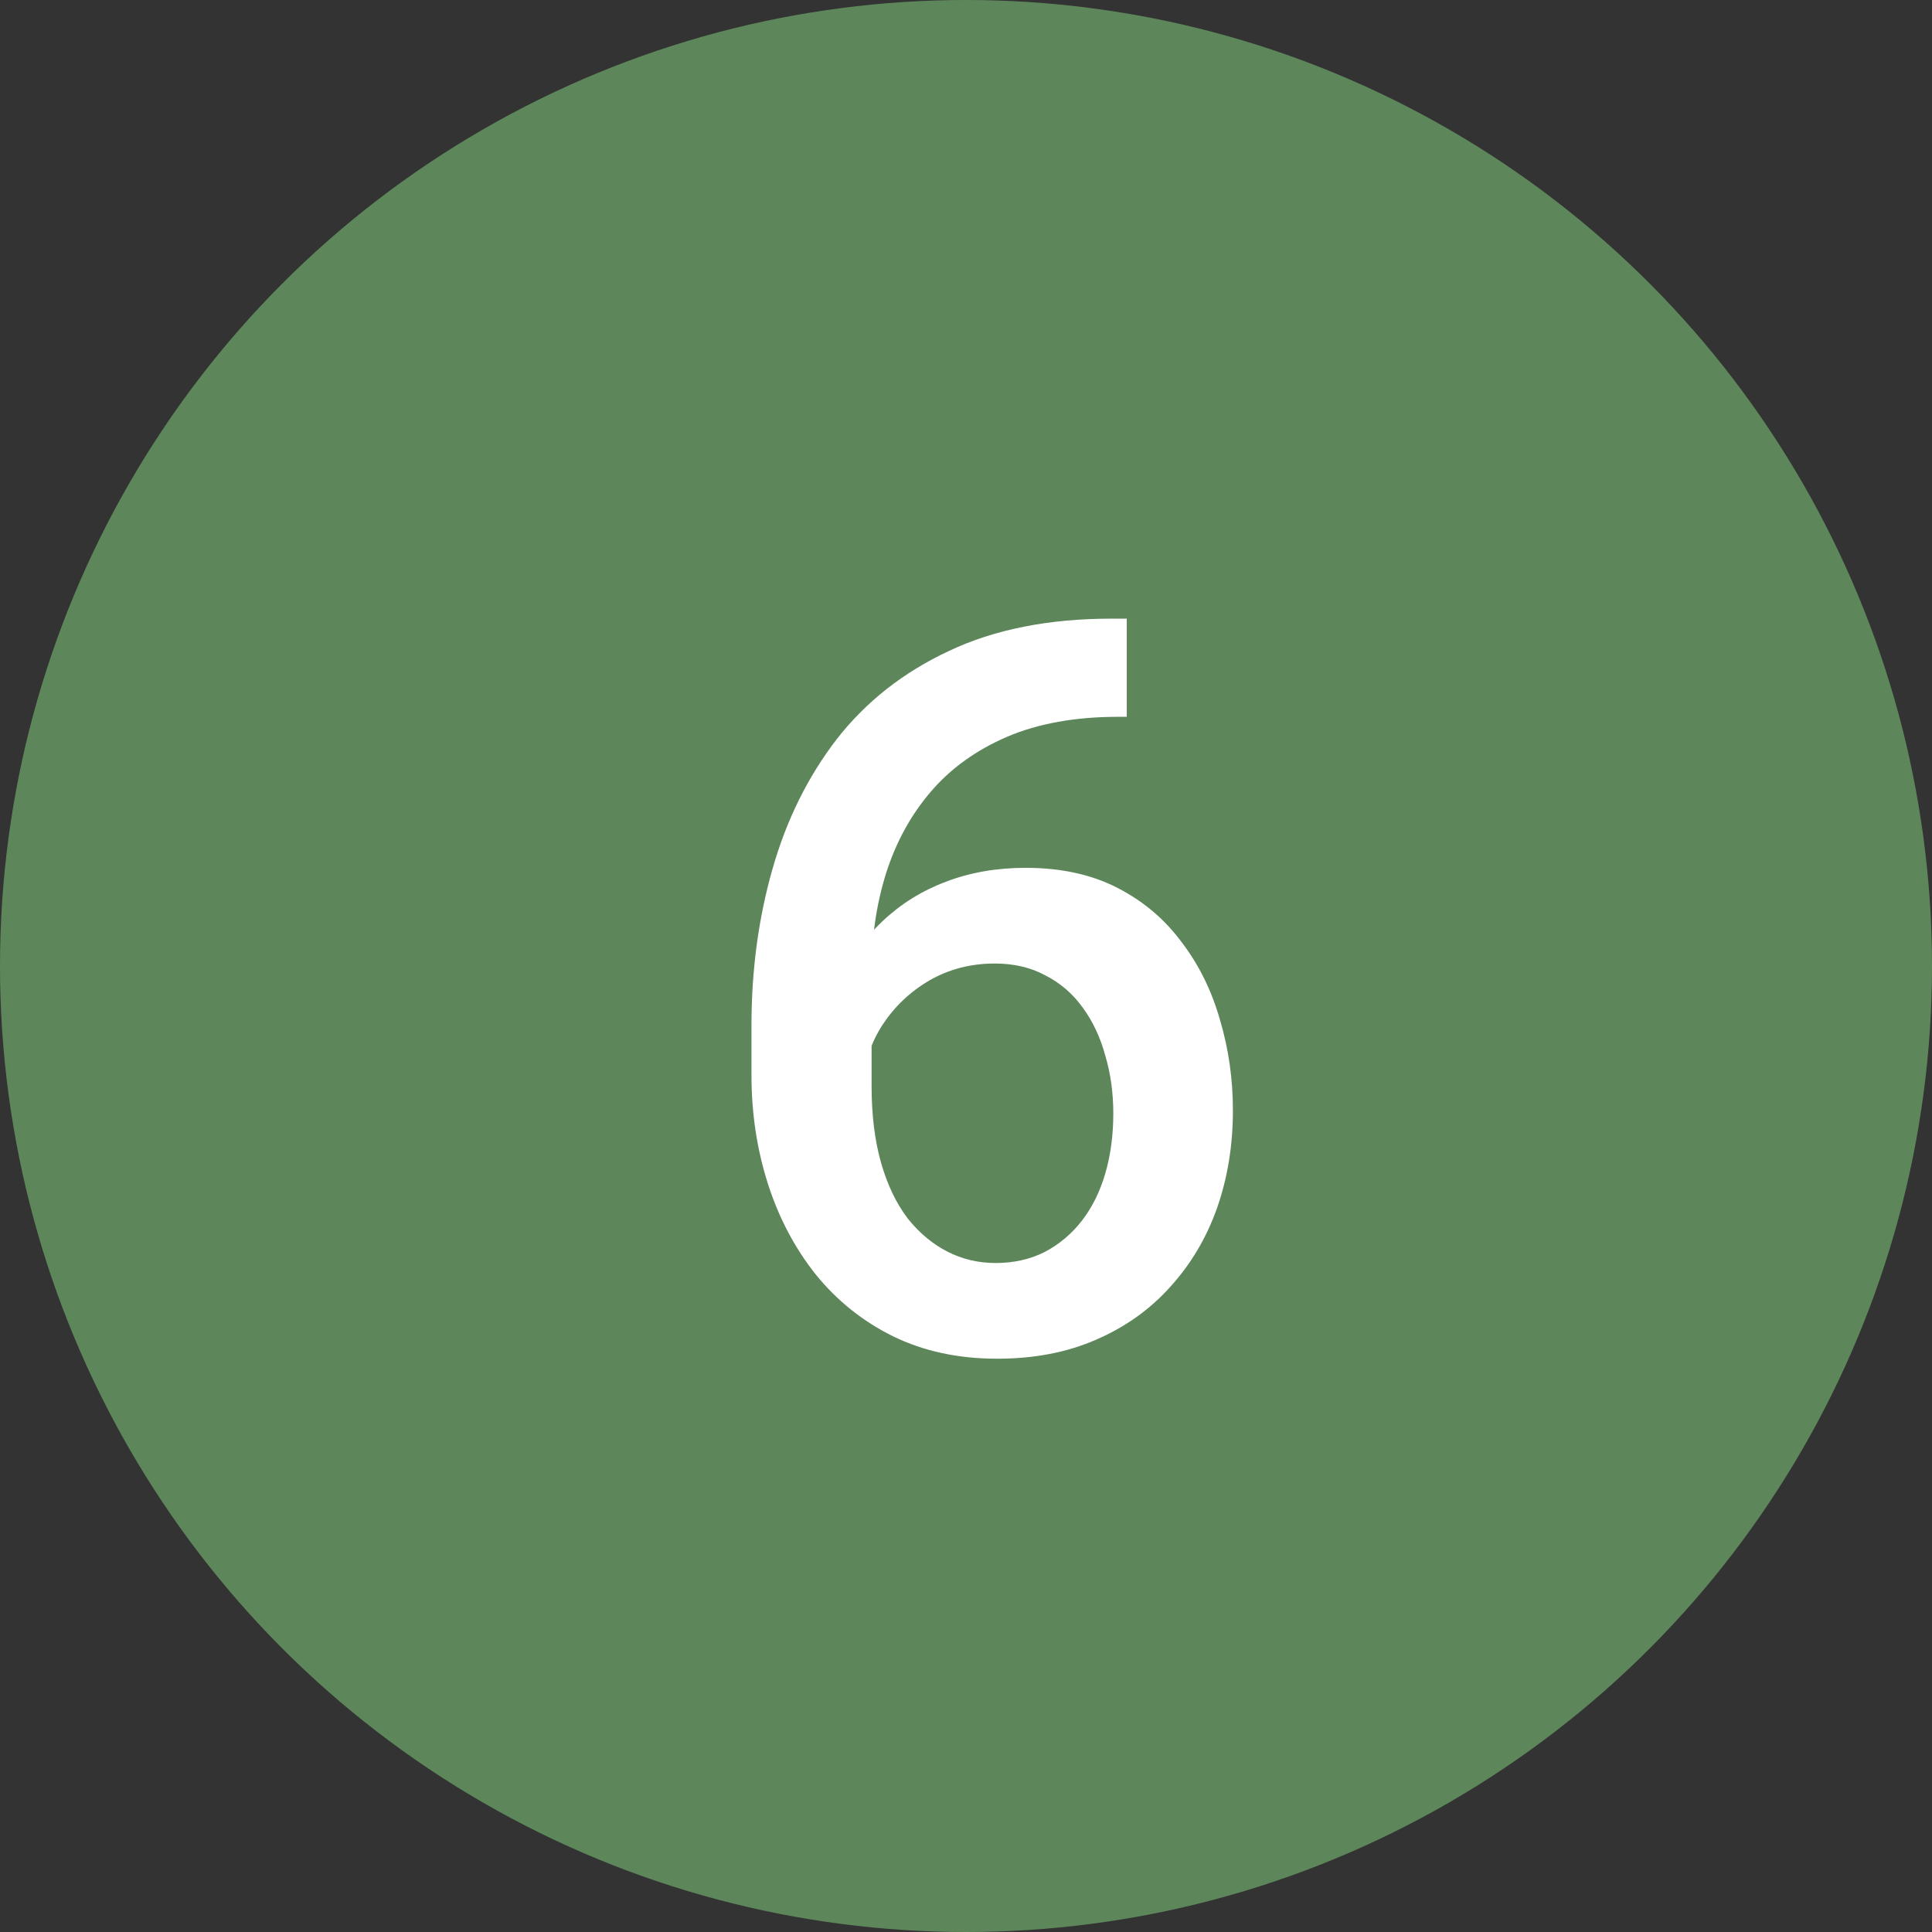 <svg xmlns="http://www.w3.org/2000/svg" width="53" height="53" viewBox="0 0 53 53" fill="none"><rect x="0" y="0" width="53" height="53" fill="#333333" stroke="none"/><circle cx="26.5" cy="26.5" r="26.5" fill="#5D875B"></circle><path d="M30.5 16.971H30.91V19.664H30.678C29.502 19.664 28.486 19.846 27.629 20.211C26.781 20.576 26.084 21.077 25.537 21.715C24.99 22.353 24.58 23.1 24.307 23.957C24.042 24.805 23.91 25.707 23.91 26.664V29.795C23.91 30.588 23.997 31.29 24.17 31.9C24.343 32.502 24.585 33.008 24.895 33.418C25.213 33.819 25.578 34.124 25.988 34.334C26.398 34.544 26.84 34.648 27.314 34.648C27.807 34.648 28.253 34.548 28.654 34.348C29.055 34.138 29.397 33.851 29.68 33.486C29.962 33.122 30.176 32.689 30.322 32.188C30.468 31.686 30.541 31.139 30.541 30.547C30.541 29.982 30.468 29.453 30.322 28.961C30.186 28.46 29.98 28.022 29.707 27.648C29.434 27.266 29.092 26.969 28.682 26.76C28.281 26.541 27.816 26.432 27.287 26.432C26.631 26.432 26.034 26.587 25.496 26.896C24.967 27.206 24.539 27.612 24.211 28.113C23.892 28.605 23.719 29.13 23.691 29.686L22.434 29.275C22.506 28.428 22.693 27.667 22.994 26.992C23.304 26.318 23.71 25.744 24.211 25.27C24.712 24.796 25.291 24.436 25.947 24.189C26.613 23.934 27.342 23.807 28.135 23.807C29.101 23.807 29.939 23.989 30.65 24.354C31.361 24.718 31.949 25.215 32.414 25.844C32.888 26.463 33.239 27.174 33.467 27.977C33.704 28.77 33.822 29.599 33.822 30.465C33.822 31.422 33.676 32.315 33.385 33.145C33.093 33.965 32.665 34.685 32.1 35.305C31.544 35.925 30.865 36.408 30.062 36.754C29.27 37.1 28.367 37.273 27.355 37.273C26.289 37.273 25.337 37.068 24.498 36.658C23.669 36.248 22.962 35.683 22.379 34.963C21.805 34.243 21.367 33.413 21.066 32.475C20.766 31.536 20.615 30.542 20.615 29.494V28.127C20.615 26.614 20.807 25.188 21.189 23.848C21.572 22.499 22.16 21.309 22.953 20.279C23.755 19.249 24.781 18.443 26.029 17.859C27.278 17.267 28.768 16.971 30.5 16.971Z" fill="white"></path></svg>